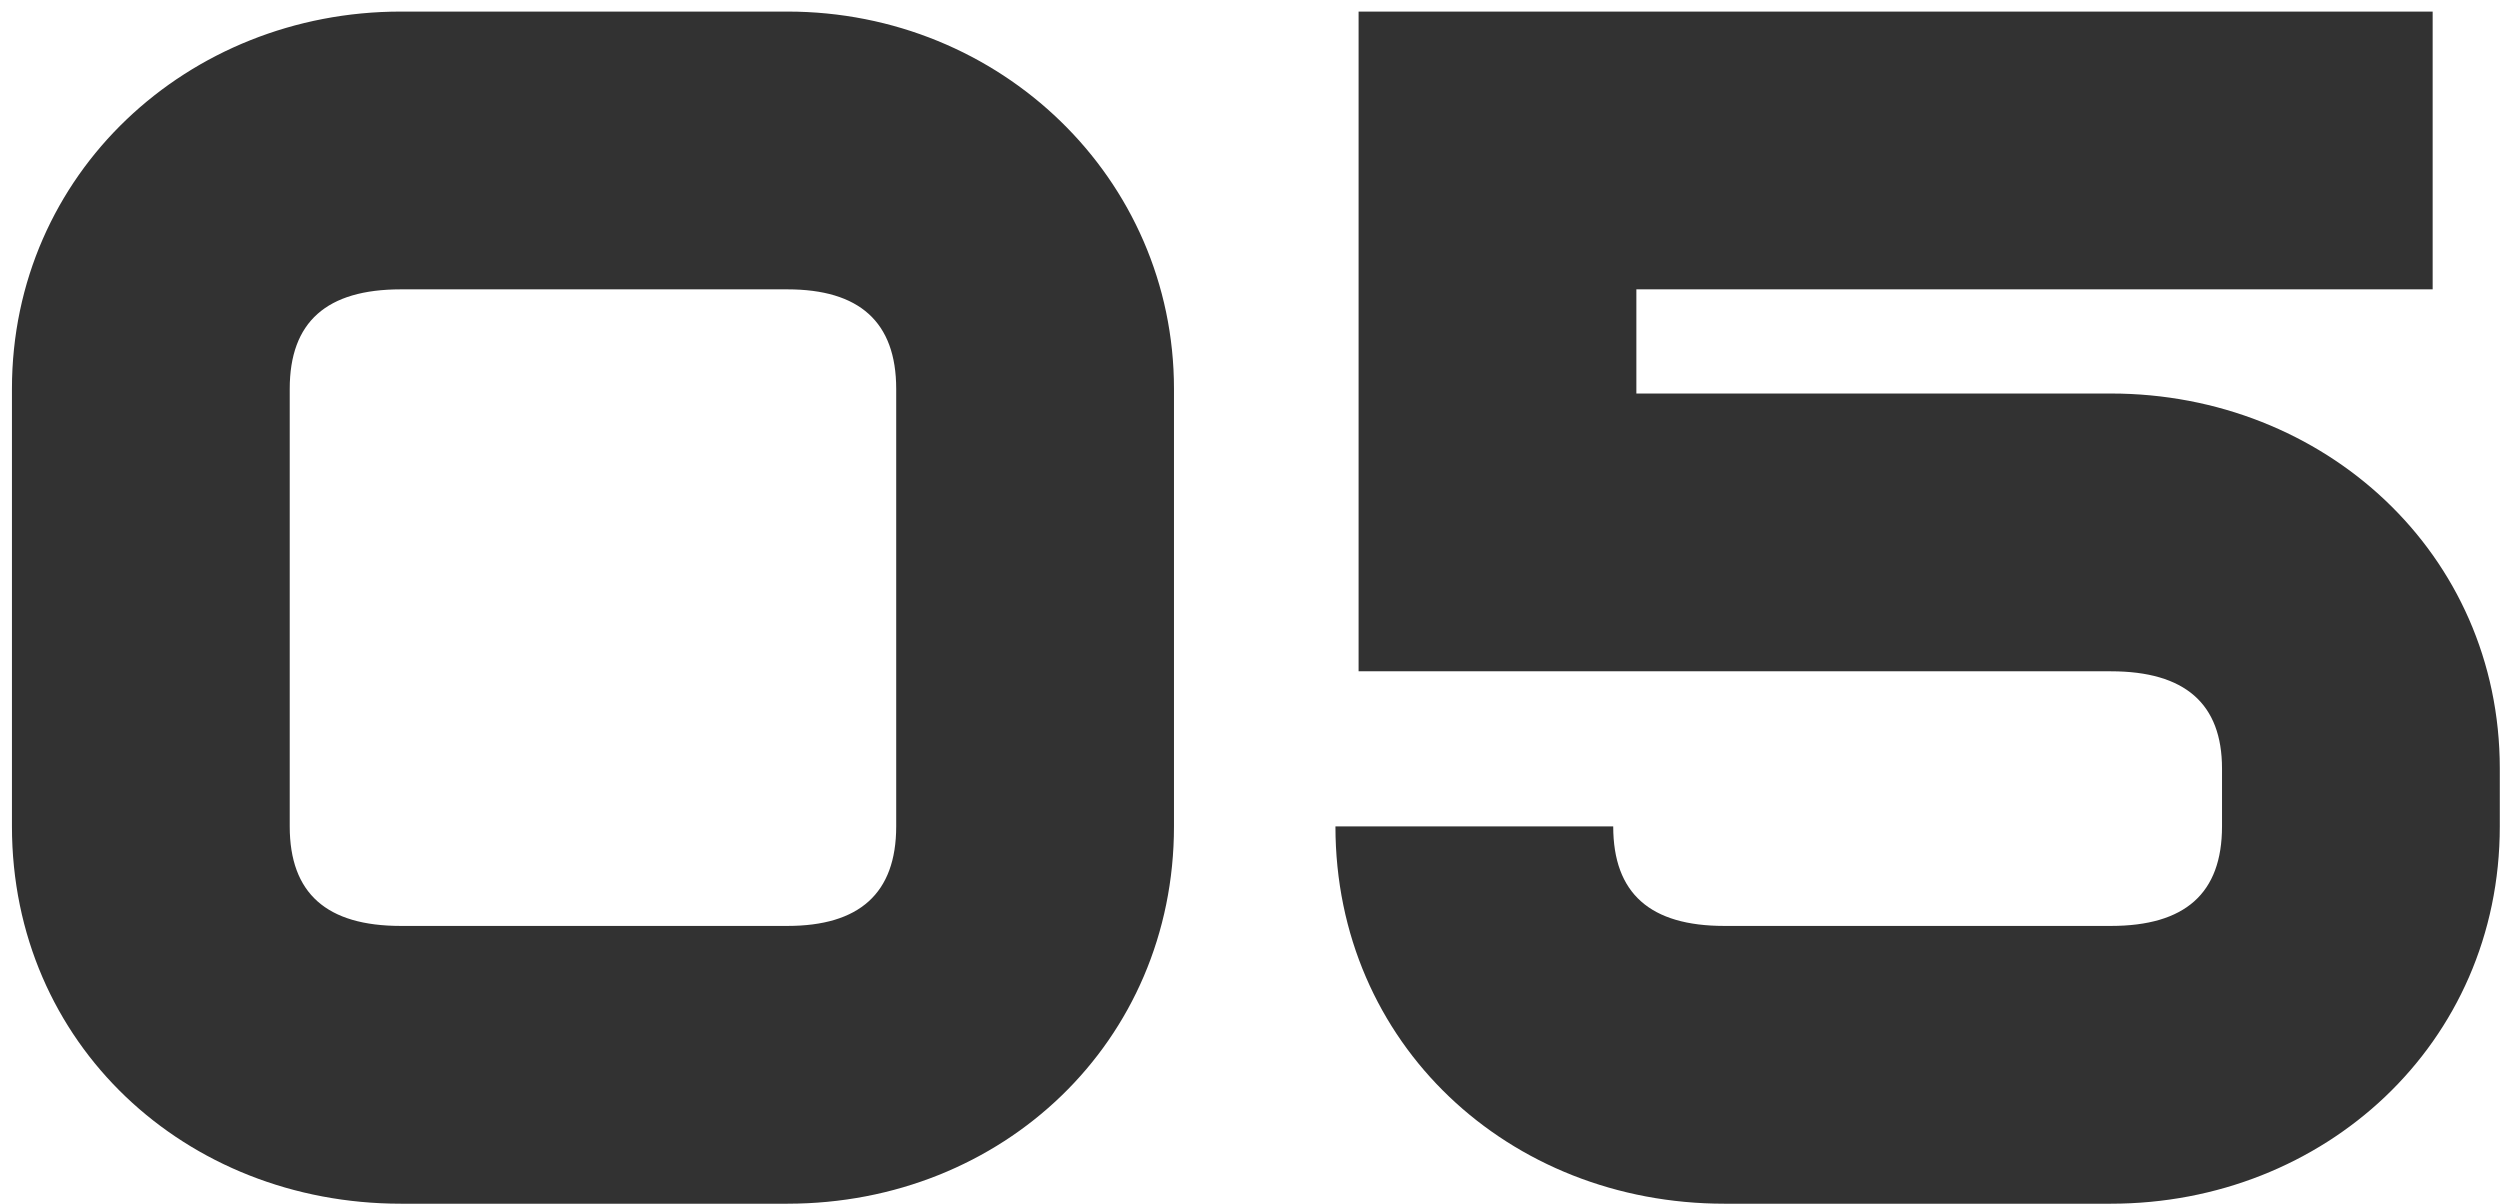 <svg xmlns="http://www.w3.org/2000/svg" width="108" height="52" viewBox="0 0 108 52" fill="none"><path d="M0.516 35.7V16.8C0.516 7.5 8.116 0.5 17.316 0.5H34.016C43.216 0.5 50.716 7.7 50.716 16.8V35.7C50.716 45 43.316 52 34.016 52H17.316C8.016 52 0.516 45.1 0.516 35.7ZM17.316 40H34.016C37.116 40 38.716 38.6 38.716 35.7V16.8C38.716 13.9 37.116 12.5 34.016 12.5H17.316C14.116 12.5 12.516 13.9 12.516 16.8V35.7C12.516 38.6 14.116 40 17.316 40ZM57.691 35.7H69.691C69.691 38.6 71.291 40 74.491 40H91.191C94.391 40 95.991 38.6 95.991 35.7V33.2C95.991 30.4 94.391 29 91.191 29H58.691V0.5H105.091V12.5H70.691V17H91.191C100.391 17 107.991 23.9 107.991 33.2V35.7C107.991 45.1 100.391 52 91.191 52H74.491C65.191 52 57.691 45.1 57.691 35.7Z" fill="#323232"></path></svg>